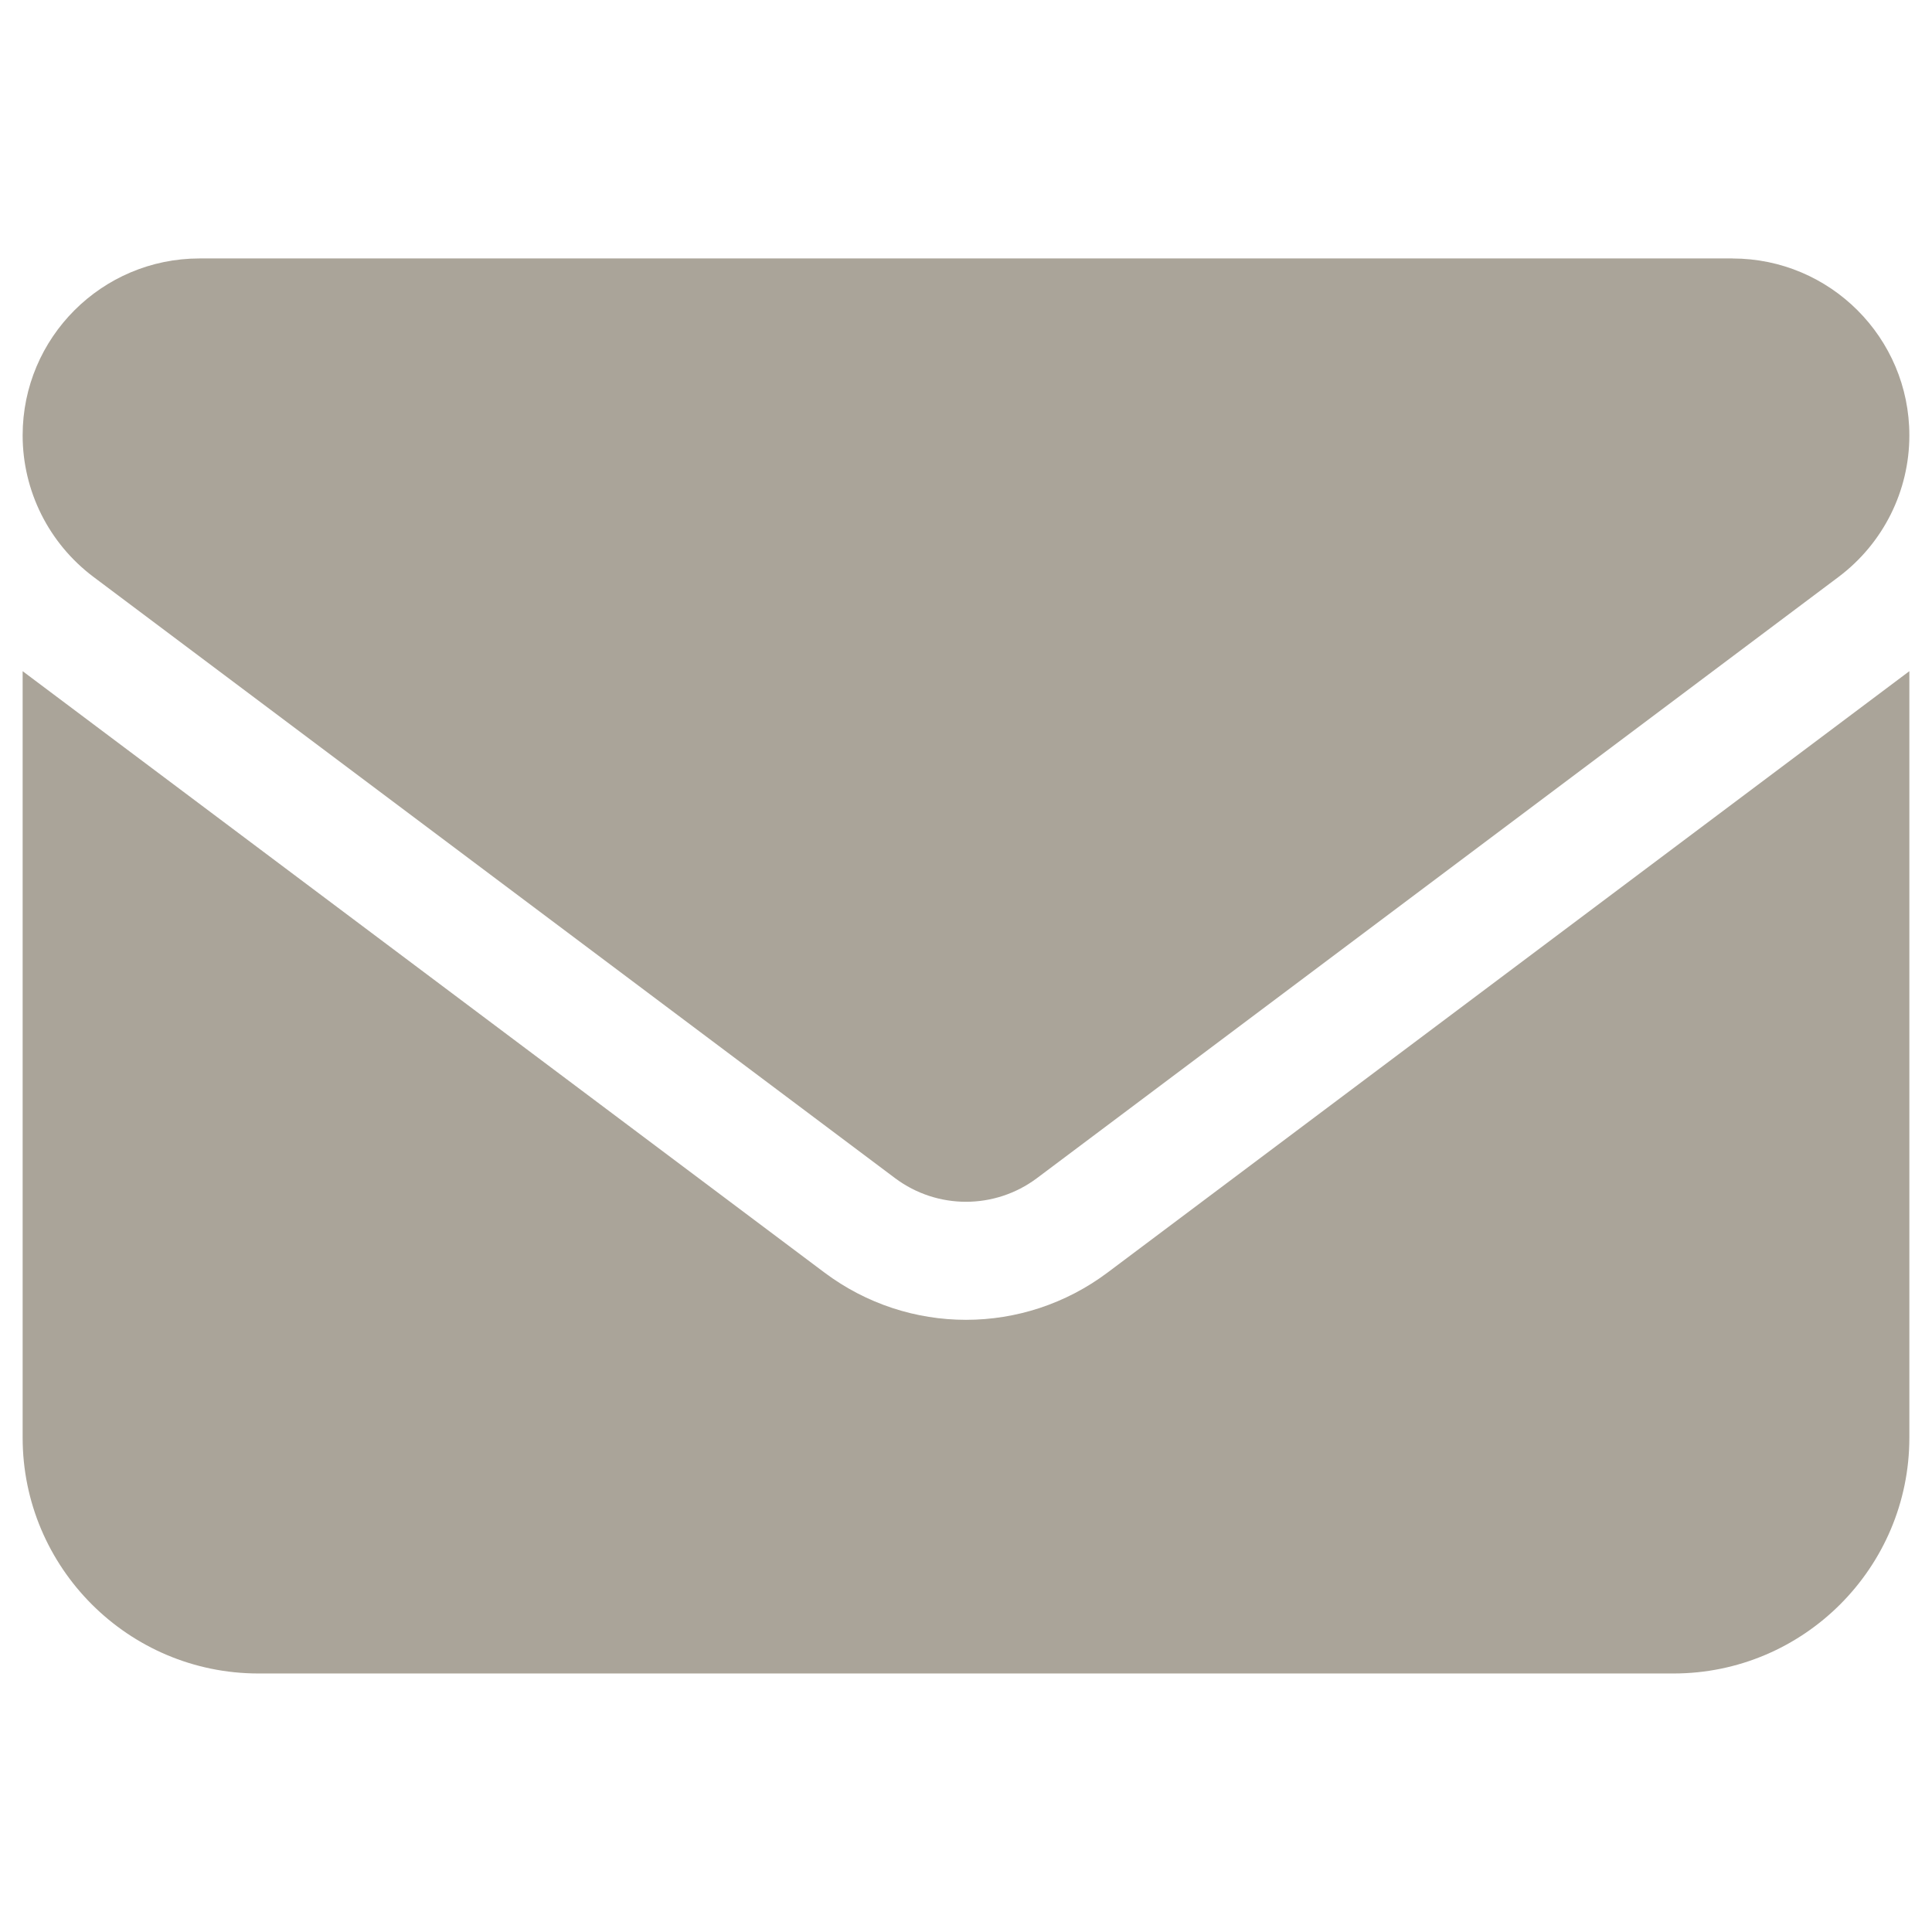 <?xml version="1.0" encoding="UTF-8"?> <svg xmlns="http://www.w3.org/2000/svg" id="Layer_1" data-name="Layer 1" viewBox="0 0 512 512"><defs><style> .cls-1 { fill: #aaa499; } </style></defs><path class="cls-1" d="M459.12,68.5c25.88,0,46.88,21,46.88,46.88,0,14.75-6.93,28.61-18.75,37.5l-212.5,159.38c-11.13,8.3-26.37,8.3-37.5,0L24.75,152.87c-11.81-8.89-18.75-22.75-18.75-37.5,0-25.88,21-46.88,46.88-46.88h406.25ZM218.5,337.25c22.27,16.69,52.73,16.69,75,0l212.5-159.38v203.12c0,34.47-28.03,62.5-62.5,62.5H68.5c-34.47,0-62.5-28.03-62.5-62.5v-203.12l212.5,159.38Z"></path></svg> 